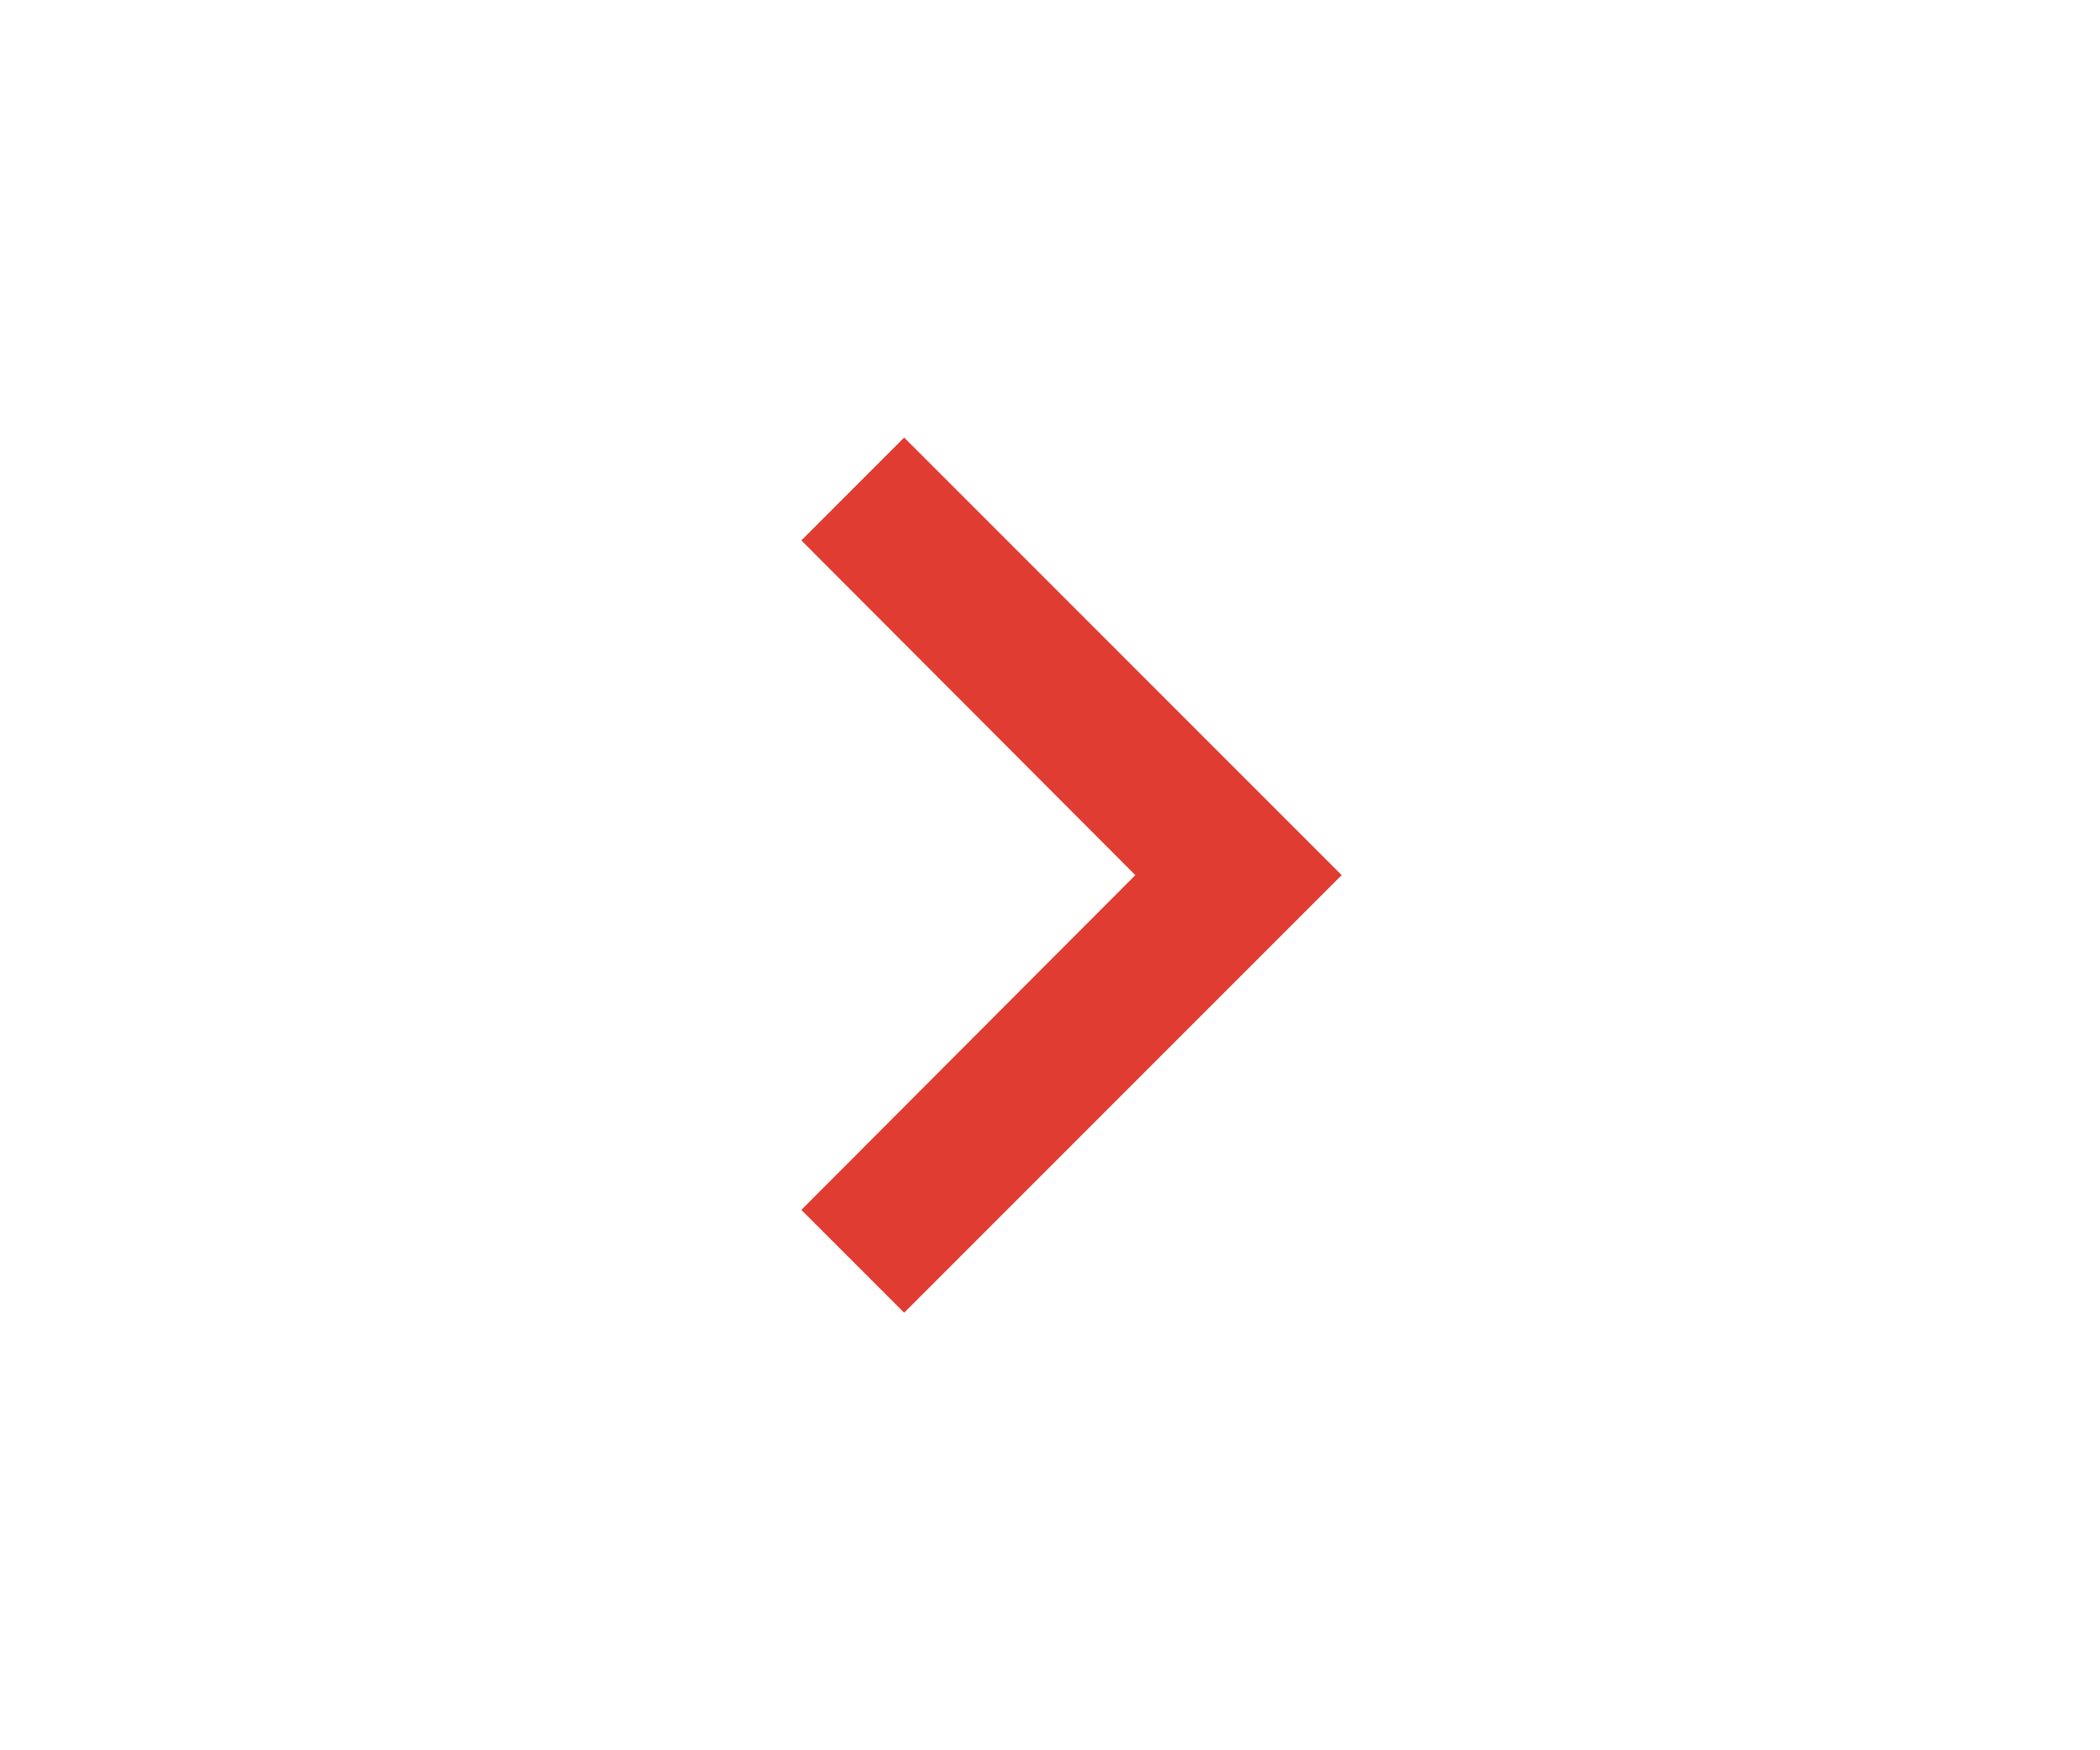 <svg xmlns="http://www.w3.org/2000/svg" height="20" viewBox="0 0 24 24" width="24"><path d="M8.59 16.59L13.17 12 8.59 7.41 10 6l6 6-6 6-1.41-1.41z" fill="#e03c31"/><path d="M0 0h24v24H0V0z" fill="none"/></svg>